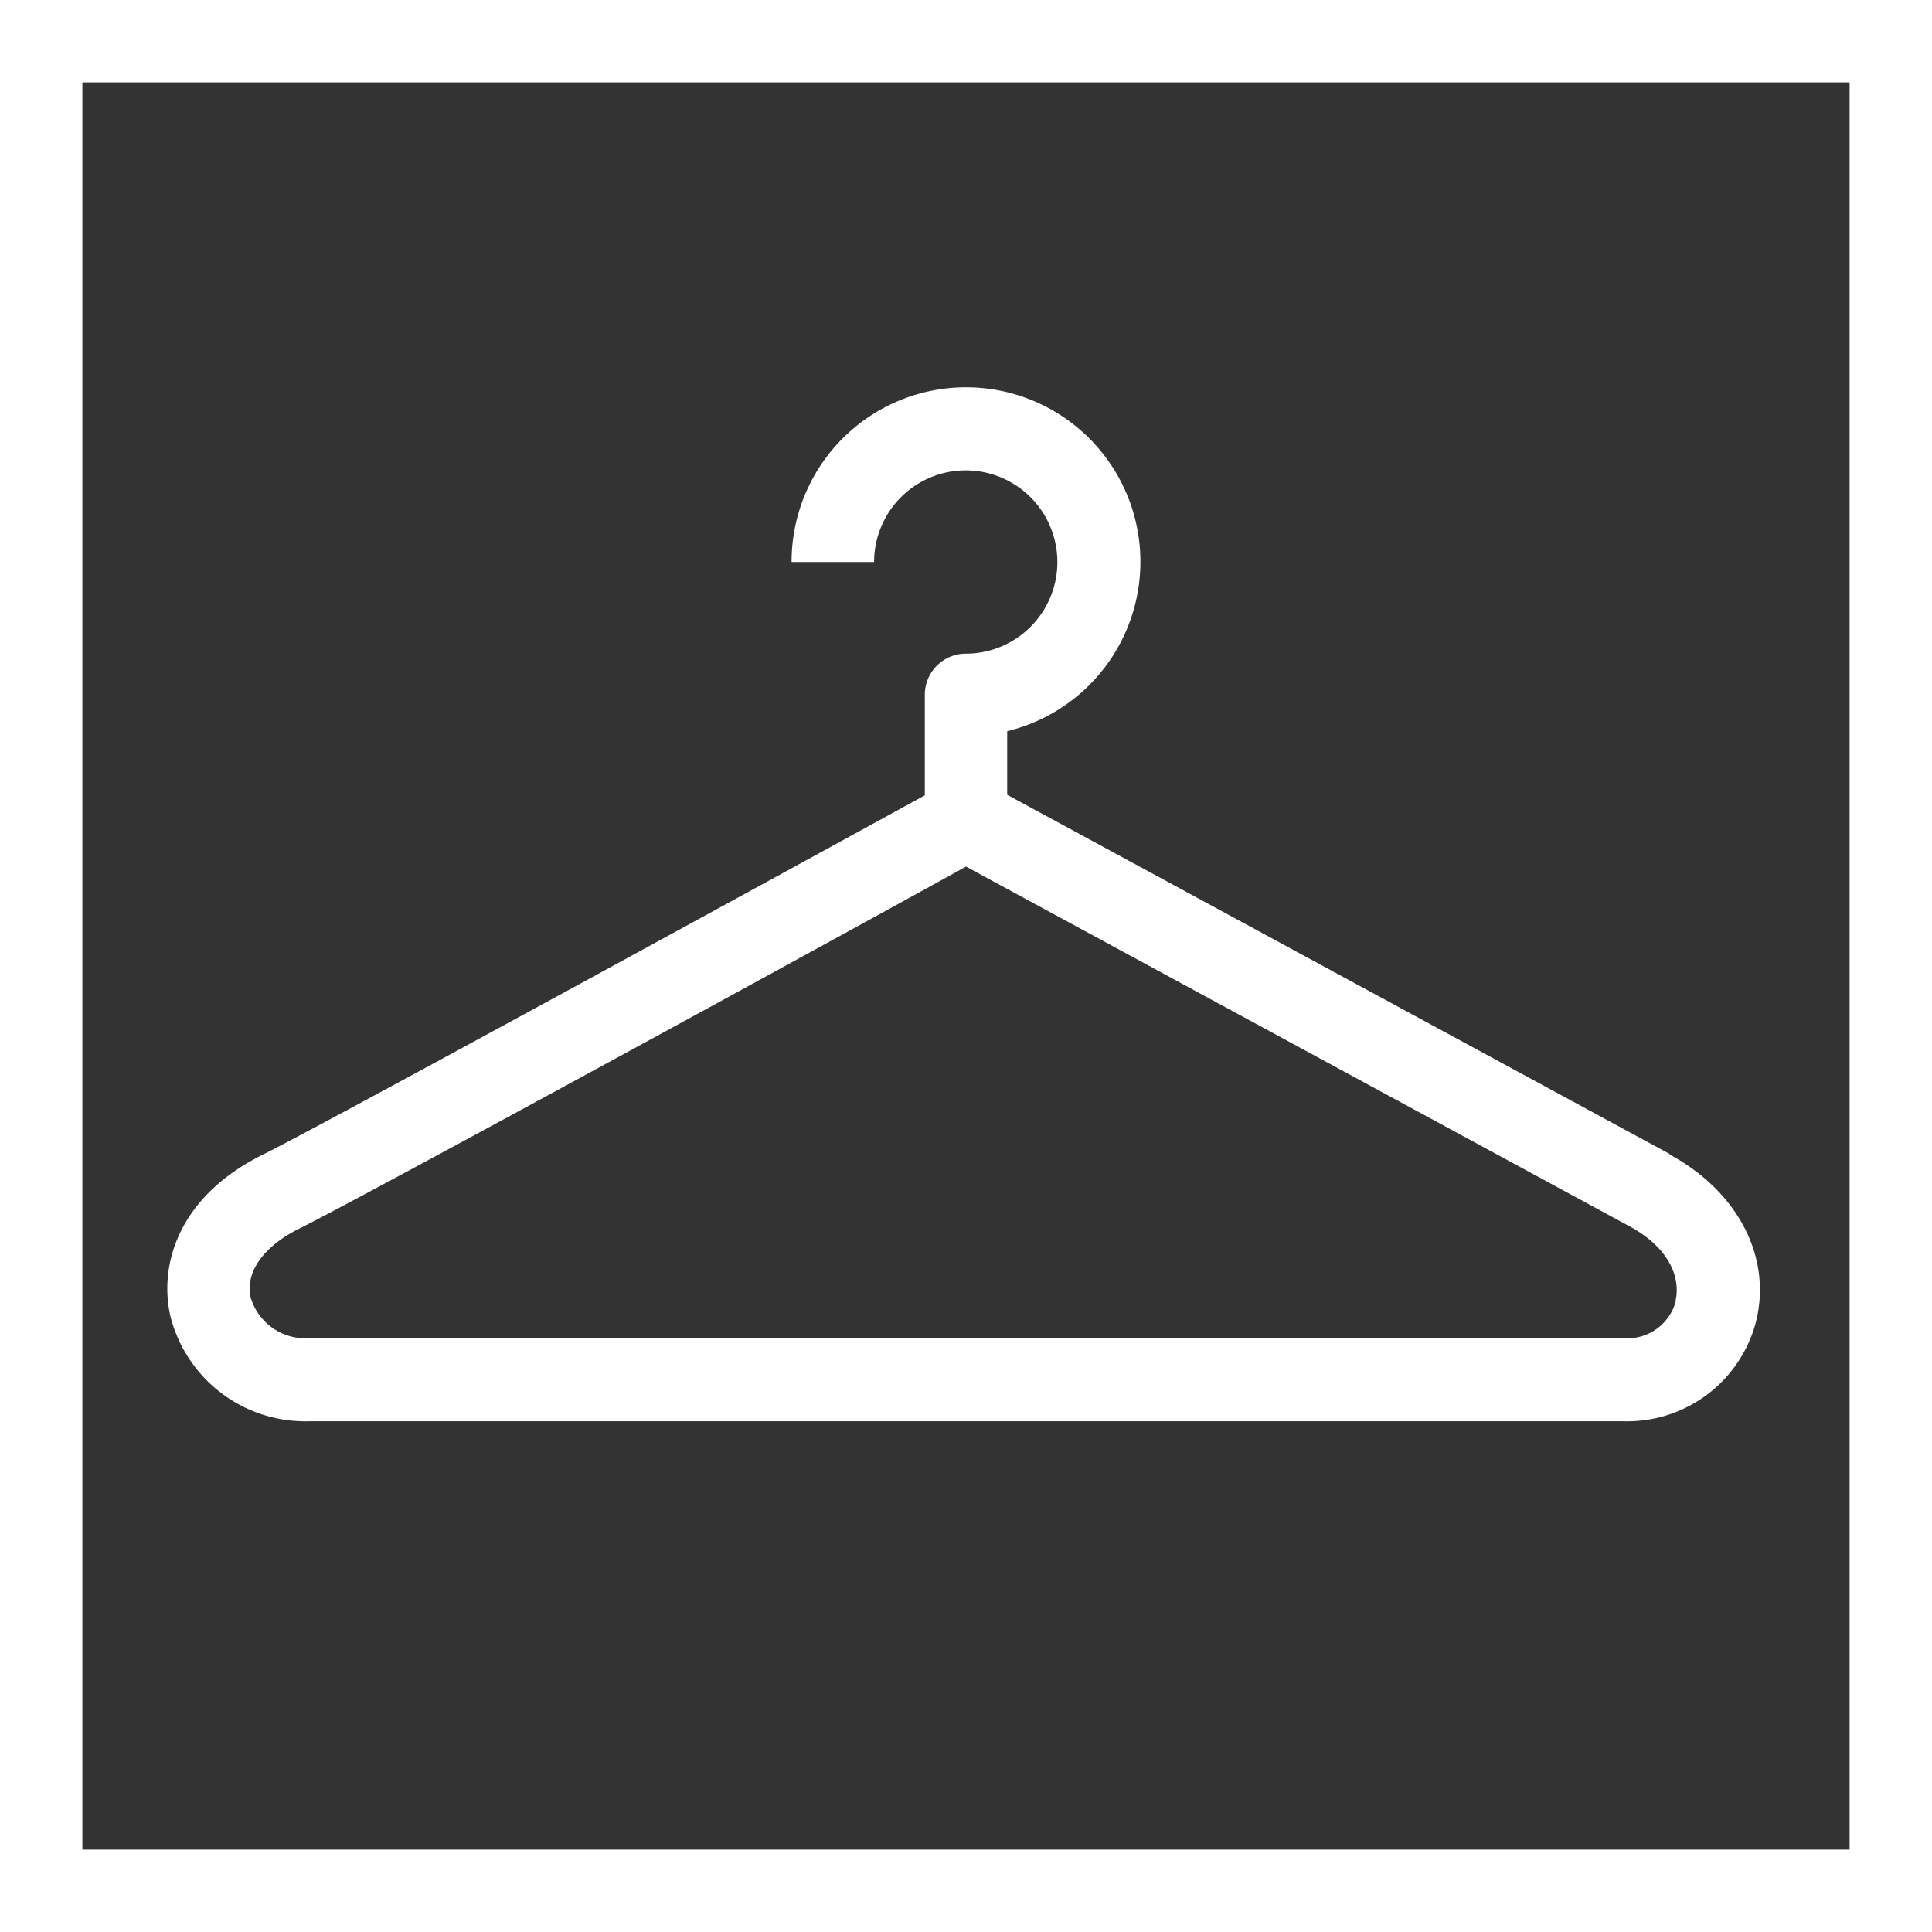 <svg id="Layer_1" data-name="Layer 1" xmlns="http://www.w3.org/2000/svg" xmlns:xlink="http://www.w3.org/1999/xlink" viewBox="0 0 144 144"><rect x="0" y="0" width="144" height="144" fill="#333333" stroke="none"/><defs><style>.cls-1{fill:none;}.cls-2{fill:#fff;}.cls-3{clip-path:url(#clip-path);}</style><clipPath id="clip-path"><rect class="cls-1" width="144" height="144"/></clipPath></defs><path class="cls-2" d="M6.14,6.14H137.86V137.86H6.14ZM0,144H144V0H0Z"/><g class="cls-3"><path class="cls-2" d="M124.9,97A3.74,3.74,0,0,1,121,99.74H23.06a4.26,4.26,0,0,1-4.37-3c-.44-1.92.95-3.87,3.72-5.22C27.34,89.07,64.05,69,72,64.59l49.49,26.83c3.1,1.69,3.78,4,3.38,5.58m-.44-11L75.07,59.24V54.5A13,13,0,1,0,59,41.89h6.15A6.83,6.83,0,1,1,72,48.72a3.06,3.06,0,0,0-3.07,3.07v7.49C60.76,63.76,24.43,83.65,19.71,86c-6.5,3.18-7.88,8.36-7,12.14a10.37,10.37,0,0,0,10.35,7.79H121a9.92,9.92,0,0,0,9.87-7.37c1.22-4.81-1.29-9.71-6.4-12.5"/></g></svg>